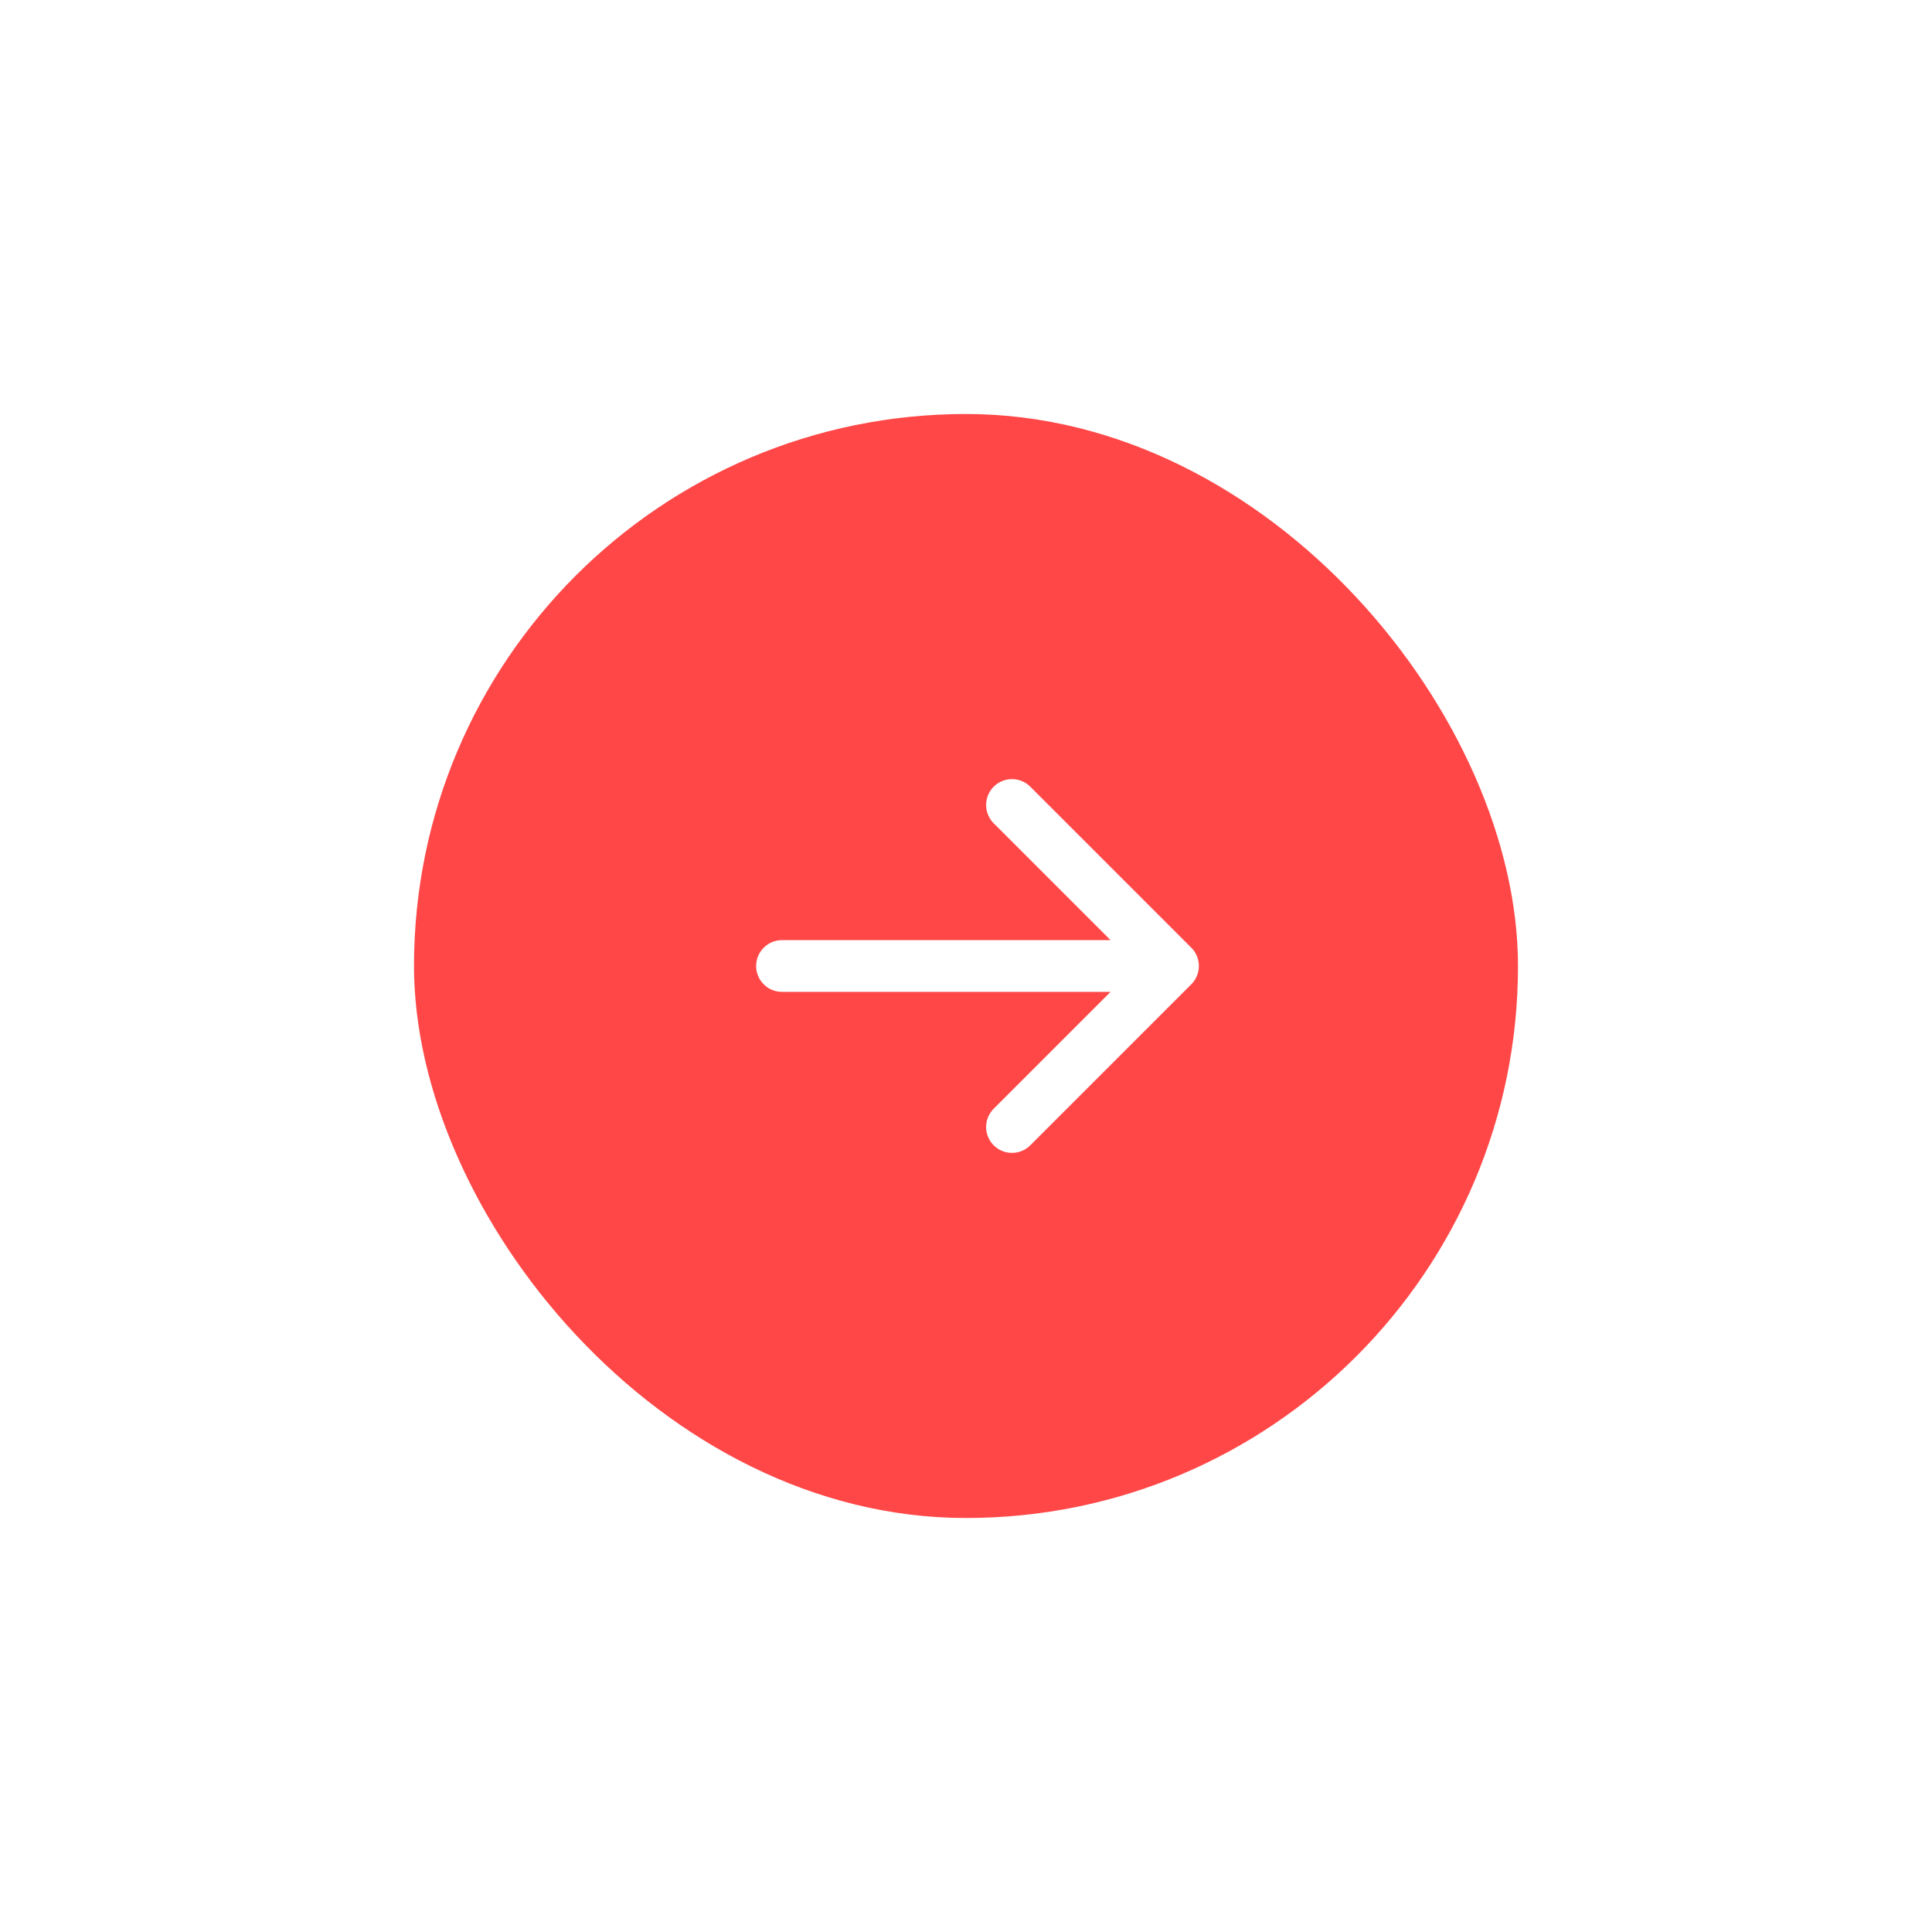 <?xml version="1.0" encoding="utf-8"?>
<svg xmlns="http://www.w3.org/2000/svg" fill="none" height="100%" overflow="visible" preserveAspectRatio="none" style="display: block;" viewBox="0 0 56 56" width="100%">
<g filter="url(#filter0_di_0_525)" id="Frame 21">
<rect fill="#FF4747" height="32" rx="16" width="32" x="12" y="6"/>
<g id="arrow-right">
<path d="M29.333 17.333L34 22M34 22L29.333 26.667M34 22H22.667" id="Vector" stroke="white" stroke-linecap="round" stroke-linejoin="round" stroke-width="1.5"/>
</g>
</g>
<defs>
<filter color-interpolation-filters="sRGB" filterUnits="userSpaceOnUse" height="56" id="filter0_di_0_525" width="56" x="0" y="0">
<feFlood flood-opacity="0" result="BackgroundImageFix"/>
<feColorMatrix in="SourceAlpha" result="hardAlpha" type="matrix" values="0 0 0 0 0 0 0 0 0 0 0 0 0 0 0 0 0 0 127 0"/>
<feOffset dy="6"/>
<feGaussianBlur stdDeviation="6"/>
<feComposite in2="hardAlpha" operator="out"/>
<feColorMatrix type="matrix" values="0 0 0 0 1 0 0 0 0 0.28 0 0 0 0 0.28 0 0 0 0.5 0"/>
<feBlend in2="BackgroundImageFix" mode="normal" result="effect1_dropShadow_0_525"/>
<feBlend in="SourceGraphic" in2="effect1_dropShadow_0_525" mode="normal" result="shape"/>
<feColorMatrix in="SourceAlpha" result="hardAlpha" type="matrix" values="0 0 0 0 0 0 0 0 0 0 0 0 0 0 0 0 0 0 127 0"/>
<feMorphology in="SourceAlpha" operator="erode" radius="1" result="effect2_innerShadow_0_525"/>
<feOffset/>
<feComposite in2="hardAlpha" k2="-1" k3="1" operator="arithmetic"/>
<feColorMatrix type="matrix" values="0 0 0 0 1 0 0 0 0 1 0 0 0 0 1 0 0 0 0.2 0"/>
<feBlend in2="shape" mode="normal" result="effect2_innerShadow_0_525"/>
</filter>
</defs>
</svg>